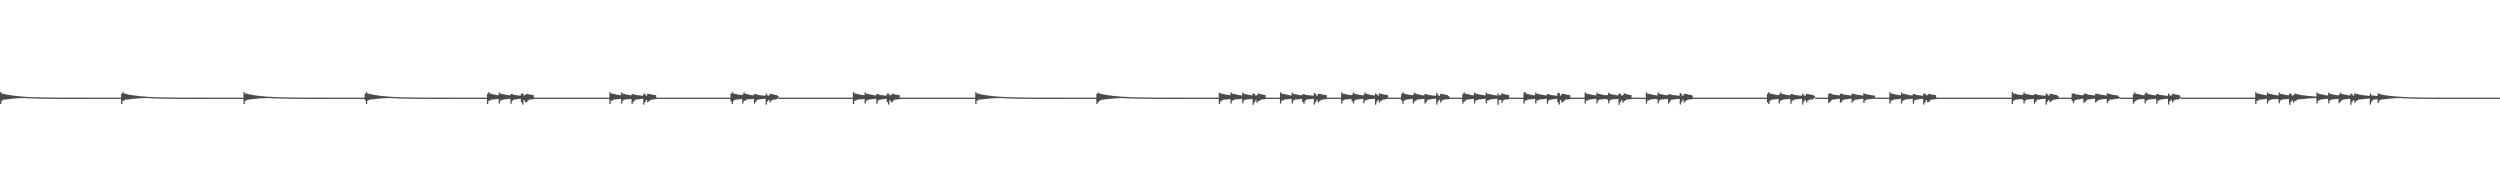 <?xml version="1.0" encoding="UTF-8"?>
<svg xmlns="http://www.w3.org/2000/svg" width="1920" height="150">
  <path d="M0 70.729h1v9.154H0zM1 71.843h1v5.540H1zM2 72.051h1v4.602H2zM3 72.269h1v4.244H3zM4 72.499h1v3.898H4zM5 72.697h1v3.597H5zM6 72.869h1v3.324H6zM7 73.023h1v3.035H7zM8 73.165h1v2.705H8zM9 73.300h1v2.479H9zM10 73.433h1v2.269H10zM11 73.611h1v2.007H11zM12 73.718h1v1.818H12zM13 73.811h1v1.662H13zM14 73.906h1v1.520H14zM15 74.001h1v1.397H15zM16 74.090h1v1.274H16zM17 74.167h1v1.157H17zM18 74.235h1v1.059H18zM19 74.298h1v1.000H19zM20 74.391h1v1.000H20zM21 74.445h1v1.000H21zM22 74.492h1v1.000H22zM23 74.534h1v1.000H23zM24 74.575h1v1.000H24zM25 74.614h1v1.000H25zM26 74.650h1v1.000H26zM27 74.680h1v1.000H27zM28 74.706h1v1.000H28zM29 74.744h1v1.000H29zM30 74.768h1v1.000H30zM31 74.790h1v1.000H31zM32 74.807h1v1.000H32zM33 74.823h1v1.000H33zM34 74.838h1v1.000H34zM35 74.852h1v1.000H35zM36 74.865h1v1.000H36zM37 74.875h1v1.000H37zM38 74.889h1v1.000H38zM39 74.898h1v1.000H39zM40 74.907h1v1.000H40zM41 74.914h1v1.000H41zM42 74.920h1v1.000H42zM43 74.926h1v1.000H43zM44 74.931h1v1.000H44zM45 74.937h1v1.000H45zM46 74.941h1v1.000H46zM47 74.947h1v1.000H47zM48 74.951h1v1.000H48zM49 74.954h1v1.000H49zM50 74.957h1v1.000H50zM51 74.960h1v1.000H51zM52 74.963h1v1.000H52zM53 74.965h1v1.000H53zM54 74.968h1v1.000H54zM55 74.970h1v1.000H55zM56 74.972h1v1.000H56zM57 74.974h1v1.000H57zM58 74.976h1v1.000H58zM59 74.977h1v1.000H59zM60 74.978h1v1.000H60zM61 74.980h1v1.000H61zM62 74.981h1v1.000H62zM63 74.982h1v1.000H63zM64 74.983h1v1.000H64zM65 74.984h1v1.000H65zM66 74.986h1v1.000H66zM67 74.987h1v1.000H67zM68 74.988h1v1.000H68zM69 74.988h1v1.000H69zM70 74.989h1v1.000H70zM71 75.000h1v1.000H71zM72 75.000h1v1.000H72zM73 75.000h1v1.000H73zM74 75.000h1v1.000H74zM75 75.000h1v1.000H75zM76 75.000h1v1.000H76zM77 75.000h1v1.000H77zM78 75.000h1v1.000H78zM79 75.000h1v1.000H79zM80 75.000h1v1.000H80zM81 75.000h1v1.000H81zM82 75.000h1v1.000H82zM83 75.000h1v1.000H83zM84 75.000h1v1.000H84zM85 75.000h1v1.000H85zM86 75.000h1v1.000H86zM87 75.000h1v1.000H87zM88 75.000h1v1.000H88zM89 75.000h1v1.000H89zM90 75.000h1v1.000H90zM91 75.000h1v1.000H91zM92 75.000h1v1.000H92zM93 72.053h1v7.829H93zM94 70.699h1v6.716H94zM95 71.818h1v5.298H95zM96 72.052h1v4.465H96zM97 72.296h1v4.155H97zM98 72.601h1v3.742H98zM99 72.786h1v3.454H99zM100 72.947h1v3.179H100zM101 73.094h1v2.896H101zM102 73.231h1v2.639H102zM103 73.364h1v2.415H103zM104 73.492h1v2.209H104zM105 73.610h1v1.965H105zM106 73.717h1v1.783H106zM107 73.859h1v1.589H107zM108 73.954h1v1.468H108zM109 74.047h1v1.336H109zM110 74.130h1v1.213H110zM111 74.202h1v1.105H111zM112 74.267h1v1.017H112zM113 74.330h1v1.000H113zM114 74.391h1v1.000H114zM115 74.445h1v1.000H115zM116 74.513h1v1.000H116zM117 74.554h1v1.000H117zM118 74.595h1v1.000H118zM119 74.633h1v1.000H119zM120 74.665h1v1.000H120zM121 74.693h1v1.000H121zM122 74.719h1v1.000H122zM123 74.744h1v1.000H123zM124 74.768h1v1.000H124zM125 74.799h1v1.000H125zM126 74.815h1v1.000H126zM127 74.831h1v1.000H127zM128 74.845h1v1.000H128zM129 74.859h1v1.000H129zM130 74.870h1v1.000H130zM131 74.880h1v1.000H131zM132 74.889h1v1.000H132zM133 74.898h1v1.000H133zM134 74.910h1v1.000H134zM135 74.917h1v1.000H135zM136 74.923h1v1.000H136zM137 74.929h1v1.000H137zM138 74.934h1v1.000H138zM139 74.939h1v1.000H139zM140 74.943h1v1.000H140zM141 74.947h1v1.000H141zM142 74.951h1v1.000H142zM143 74.956h1v1.000H143zM144 74.959h1v1.000H144zM145 74.961h1v1.000H145zM146 74.964h1v1.000H146zM147 74.966h1v1.000H147zM148 74.969h1v1.000H148zM149 74.970h1v1.000H149zM150 74.972h1v1.000H150zM151 74.974h1v1.000H151zM152 74.976h1v1.000H152zM153 74.978h1v1.000H153zM154 74.979h1v1.000H154zM155 74.980h1v1.000H155zM156 74.982h1v1.000H156zM157 74.983h1v1.000H157zM158 74.984h1v1.000H158zM159 74.984h1v1.000H159zM160 74.986h1v1.000H160zM161 74.987h1v1.000H161zM162 74.988h1v1.000H162zM163 74.989h1v1.000H163zM164 75.000h1v1.000H164zM165 75.000h1v1.000H165zM166 75.000h1v1.000H166zM167 75.000h1v1.000H167zM168 75.000h1v1.000H168zM169 75.000h1v1.000H169zM170 75.000h1v1.000H170zM171 75.000h1v1.000H171zM172 75.000h1v1.000H172zM173 75.000h1v1.000H173zM174 75.000h1v1.000H174zM175 75.000h1v1.000H175zM176 75.000h1v1.000H176zM177 75.000h1v1.000H177zM178 75.000h1v1.000H178zM179 75.000h1v1.000H179zM180 75.000h1v1.000H180zM181 75.000h1v1.000H181zM182 75.000h1v1.000H182zM183 75.000h1v1.000H183zM184 75.000h1v1.000H184zM185 75.000h1v1.000H185zM186 75.000h1v1.000H186zM187 70.699h1v9.182H187zM188 71.818h1v5.597H188zM189 71.884h1v5.217H189zM190 72.173h1v4.344H190zM191 72.384h1v4.067H191zM192 72.602h1v3.691H192zM193 72.786h1v3.406H193zM194 73.022h1v3.035H194zM195 73.164h1v2.766H195zM196 73.298h1v2.524H196zM197 73.430h1v2.308H197zM198 73.553h1v2.106H198zM199 73.666h1v1.909H199zM200 73.766h1v1.733H200zM201 73.859h1v1.575H201zM202 73.954h1v1.456H202zM203 74.090h1v1.293H203zM204 74.167h1v1.176H204zM205 74.235h1v1.059H205zM206 74.298h1v1.000H206zM207 74.361h1v1.000H207zM208 74.419h1v1.000H208zM209 74.470h1v1.000H209zM210 74.513h1v1.000H210zM211 74.554h1v1.000H211zM212 74.614h1v1.000H212zM213 74.650h1v1.000H213zM214 74.680h1v1.000H214zM215 74.706h1v1.000H215zM216 74.732h1v1.000H216zM217 74.756h1v1.000H217zM218 74.781h1v1.000H218zM219 74.799h1v1.000H219zM220 74.815h1v1.000H220zM221 74.836h1v1.000H221zM222 74.852h1v1.000H222zM223 74.865h1v1.000H223zM224 74.875h1v1.000H224zM225 74.885h1v1.000H225zM226 74.894h1v1.000H226zM227 74.903h1v1.000H227zM228 74.910h1v1.000H228zM229 74.917h1v1.000H229zM230 74.924h1v1.000H230zM231 74.931h1v1.000H231zM232 74.937h1v1.000H232zM233 74.941h1v1.000H233zM234 74.945h1v1.000H234zM235 74.949h1v1.000H235zM236 74.953h1v1.000H236zM237 74.956h1v1.000H237zM238 74.959h1v1.000H238zM239 74.962h1v1.000H239zM240 74.965h1v1.000H240zM241 74.968h1v1.000H241zM242 74.970h1v1.000H242zM243 74.971h1v1.000H243zM244 74.973h1v1.000H244zM245 74.975h1v1.000H245zM246 74.976h1v1.000H246zM247 74.978h1v1.000H247zM248 74.979h1v1.000H248zM249 74.981h1v1.000H249zM250 74.982h1v1.000H250zM251 74.983h1v1.000H251zM252 74.984h1v1.000H252zM253 74.986h1v1.000H253zM254 74.987h1v1.000H254zM255 74.987h1v1.000H255zM256 74.988h1v1.000H256zM257 74.989h1v1.000H257zM258 75.000h1v1.000H258zM259 75.000h1v1.000H259zM260 75.000h1v1.000H260zM261 75.000h1v1.000H261zM262 75.000h1v1.000H262zM263 75.000h1v1.000H263zM264 75.000h1v1.000H264zM265 75.000h1v1.000H265zM266 75.000h1v1.000H266zM267 75.000h1v1.000H267zM268 75.000h1v1.000H268zM269 75.000h1v1.000H269zM270 75.000h1v1.000H270zM271 75.000h1v1.000H271zM272 75.000h1v1.000H272zM273 75.000h1v1.000H273zM274 75.000h1v1.000H274zM275 75.000h1v1.000H275zM276 75.000h1v1.000H276zM277 75.000h1v1.000H277zM278 75.000h1v1.000H278zM279 75.000h1v1.000H279zM280 72.053h1v4.961H280zM281 70.699h1v9.182H281zM282 71.818h1v5.559H282zM283 72.052h1v4.599H283zM284 72.267h1v4.242H284zM285 72.498h1v3.897H285zM286 72.696h1v3.596H286zM287 72.867h1v3.325H287zM288 73.022h1v2.968H288zM289 73.164h1v2.706H289zM290 73.364h1v2.415H290zM291 73.492h1v2.209H291zM292 73.610h1v2.008H292zM293 73.717h1v1.819H293zM294 73.811h1v1.662H294zM295 73.906h1v1.519H295zM296 74.001h1v1.396H296zM297 74.090h1v1.274H297zM298 74.167h1v1.157H298zM299 74.257h1v1.036H299zM300 74.330h1v1.000H300zM301 74.391h1v1.000H301zM302 74.445h1v1.000H302zM303 74.492h1v1.000H303zM304 74.534h1v1.000H304zM305 74.575h1v1.000H305zM306 74.614h1v1.000H306zM307 74.650h1v1.000H307zM308 74.681h1v1.000H308zM309 74.719h1v1.000H309zM310 74.744h1v1.000H310zM311 74.768h1v1.000H311zM312 74.790h1v1.000H312zM313 74.807h1v1.000H313zM314 74.823h1v1.000H314zM315 74.838h1v1.000H315zM316 74.852h1v1.000H316zM317 74.865h1v1.000H317zM318 74.880h1v1.000H318zM319 74.889h1v1.000H319zM320 74.898h1v1.000H320zM321 74.907h1v1.000H321zM322 74.914h1v1.000H322zM323 74.920h1v1.000H323zM324 74.926h1v1.000H324zM325 74.931h1v1.000H325zM326 74.937h1v1.000H326zM327 74.943h1v1.000H327zM328 74.947h1v1.000H328zM329 74.951h1v1.000H329zM330 74.954h1v1.000H330zM331 74.957h1v1.000H331zM332 74.960h1v1.000H332zM333 74.963h1v1.000H333zM334 74.965h1v1.000H334zM335 74.968h1v1.000H335zM336 74.970h1v1.000H336zM337 74.972h1v1.000H337zM338 74.974h1v1.000H338zM339 74.976h1v1.000H339zM340 74.977h1v1.000H340zM341 74.978h1v1.000H341zM342 74.980h1v1.000H342zM343 74.981h1v1.000H343zM344 74.982h1v1.000H344zM345 74.984h1v1.000H345zM346 74.984h1v1.000H346zM347 74.986h1v1.000H347zM348 74.987h1v1.000H348zM349 74.988h1v1.000H349zM350 74.988h1v1.000H350zM351 74.989h1v1.000H351zM352 75.000h1v1.000H352zM353 75.000h1v1.000H353zM354 75.000h1v1.000H354zM355 75.000h1v1.000H355zM356 75.000h1v1.000H356zM357 75.000h1v1.000H357zM358 75.000h1v1.000H358zM359 75.000h1v1.000H359zM360 75.000h1v1.000H360zM361 75.000h1v1.000H361zM362 75.000h1v1.000H362zM363 75.000h1v1.000H363zM364 75.000h1v1.000H364zM365 75.000h1v1.000H365zM366 75.000h1v1.000H366zM367 75.000h1v1.000H367zM368 75.000h1v1.000H368zM369 75.000h1v1.000H369zM370 75.000h1v1.000H370zM371 75.000h1v1.000H371zM372 75.000h1v1.000H372zM373 75.000h1v1.000H373zM374 72.053h1v7.829H374zM375 70.699h1v6.716H375zM376 71.818h1v5.283H376zM377 72.173h1v4.344H377zM378 72.384h1v4.067H378zM379 72.602h1v3.742H379zM380 72.786h1v3.454H380zM381 72.947h1v3.179H381zM382 73.094h1v2.896H382zM383 70.959h1v8.566H383zM384 72.013h1v5.244H384zM385 72.069h1v4.892H385zM386 72.342h1v4.077H386zM387 72.538h1v3.822H387zM388 72.748h1v3.510H388zM389 72.926h1v3.187H389zM390 73.080h1v2.906H390zM391 73.274h1v2.593H391zM392 72.188h1v7.494H392zM393 72.189h1v5.236H393zM394 72.897h1v3.697H394zM395 72.947h1v3.485H395zM396 73.100h1v3.177H396zM397 73.221h1v2.917H397zM398 73.363h1v2.655H398zM399 73.488h1v2.412H399zM400 71.890h1v6.553H400zM401 71.839h1v8.482H401zM402 73.257h1v3.649H402zM403 72.779h1v5.779H403zM404 72.052h1v6.512H404zM405 72.252h1v5.045H405zM406 72.527h1v3.953H406zM407 72.721h1v3.717H407zM408 72.864h1v3.469H408zM409 73.056h1v3.130H409zM410 74.992h1v1.000H410zM411 75.007h1v1.000H411zM412 75.005h1v1.000H412zM413 75.003h1v1.000H413zM414 75.002h1v1.000H414zM415 75.001h1v1.000H415zM416 75.001h1v1.000H416zM417 75.001h1v1.000H417zM418 75.000h1v1.000H418zM419 75.000h1v1.000H419zM420 75.000h1v1.000H420zM421 75.000h1v1.000H421zM422 75.000h1v1.000H422zM423 75.000h1v1.000H423zM424 75.000h1v1.000H424zM425 75.000h1v1.000H425zM426 75.000h1v1.000H426zM427 75.000h1v1.000H427zM428 75.000h1v1.000H428zM429 75.000h1v1.000H429zM430 75.000h1v1.000H430zM431 75.000h1v1.000H431zM432 75.000h1v1.000H432zM433 75.000h1v1.000H433zM434 75.000h1v1.000H434zM435 75.000h1v1.000H435zM436 75.000h1v1.000H436zM437 75.000h1v1.000H437zM438 75.000h1v1.000H438zM439 75.000h1v1.000H439zM440 75.000h1v1.000H440zM441 75.000h1v1.000H441zM442 75.000h1v1.000H442zM443 75.000h1v1.000H443zM444 75.000h1v1.000H444zM445 75.000h1v1.000H445zM446 75.000h1v1.000H446zM447 75.000h1v1.000H447zM448 75.000h1v1.000H448zM449 75.000h1v1.000H449zM450 75.000h1v1.000H450zM451 75.000h1v1.000H451zM452 75.000h1v1.000H452zM453 75.000h1v1.000H453zM454 75.000h1v1.000H454zM455 75.000h1v1.000H455zM456 75.000h1v1.000H456zM457 75.000h1v1.000H457zM458 75.000h1v1.000H458zM459 75.000h1v1.000H459zM460 75.000h1v1.000H460zM461 75.000h1v1.000H461zM462 75.000h1v1.000H462zM463 75.000h1v1.000H463zM464 75.000h1v1.000H464zM465 75.000h1v1.000H465zM466 75.000h1v1.000H466zM467 75.000h1v1.000H467zM468 70.703h1v9.173H468zM469 71.822h1v5.591H469zM470 71.887h1v5.212H470zM471 72.175h1v4.333H471zM472 72.386h1v4.007H472zM473 72.649h1v3.643H473zM474 72.869h1v3.321H474zM475 73.024h1v3.032H475zM476 73.166h1v2.763H476zM477 70.961h1v8.561H477zM478 72.017h1v5.198H478zM479 72.225h1v4.321H479zM480 72.431h1v3.980H480zM481 72.649h1v3.657H481zM482 72.840h1v3.369H482zM483 73.005h1v3.108H483zM484 73.153h1v2.833H484zM485 72.420h1v7.259H485zM486 72.189h1v6.064H486zM487 72.729h1v4.393H487zM488 72.932h1v3.581H488zM489 73.071h1v3.288H489zM490 73.173h1v3.054H490zM491 73.264h1v2.851H491zM492 73.377h1v2.601H492zM493 73.512h1v2.379H493zM494 71.840h1v8.481H494zM495 72.522h1v5.734H495zM496 73.433h1v3.359H496zM497 72.052h1v6.512H497zM498 72.123h1v5.562H498zM499 72.273h1v4.748H499zM500 72.582h1v3.897H500zM501 72.797h1v3.587H501zM502 72.934h1v3.346H502zM503 73.056h1v3.066H503zM504 75.004h1v1.000H504zM505 75.006h1v1.000H505zM506 75.004h1v1.000H506zM507 75.003h1v1.000H507zM508 75.002h1v1.000H508zM509 75.001h1v1.000H509zM510 75.001h1v1.000H510zM511 75.000h1v1.000H511zM512 75.000h1v1.000H512zM513 75.000h1v1.000H513zM514 75.000h1v1.000H514zM515 75.000h1v1.000H515zM516 75.000h1v1.000H516zM517 75.000h1v1.000H517zM518 75.000h1v1.000H518zM519 75.000h1v1.000H519zM520 75.000h1v1.000H520zM521 75.000h1v1.000H521zM522 75.000h1v1.000H522zM523 75.000h1v1.000H523zM524 75.000h1v1.000H524zM525 75.000h1v1.000H525zM526 75.000h1v1.000H526zM527 75.000h1v1.000H527zM528 75.000h1v1.000H528zM529 75.000h1v1.000H529zM530 75.000h1v1.000H530zM531 75.000h1v1.000H531zM532 75.000h1v1.000H532zM533 75.000h1v1.000H533zM534 75.000h1v1.000H534zM535 75.000h1v1.000H535zM536 75.000h1v1.000H536zM537 75.000h1v1.000H537zM538 75.000h1v1.000H538zM539 75.000h1v1.000H539zM540 75.000h1v1.000H540zM541 75.000h1v1.000H541zM542 75.000h1v1.000H542zM543 75.000h1v1.000H543zM544 75.000h1v1.000H544zM545 75.000h1v1.000H545zM546 75.000h1v1.000H546zM547 75.000h1v1.000H547zM548 75.000h1v1.000H548zM549 75.000h1v1.000H549zM550 75.000h1v1.000H550zM551 75.000h1v1.000H551zM552 75.000h1v1.000H552zM553 75.000h1v1.000H553zM554 75.000h1v1.000H554zM555 75.000h1v1.000H555zM556 75.000h1v1.000H556zM557 75.000h1v1.000H557zM558 75.000h1v1.000H558zM559 75.000h1v1.000H559zM560 75.000h1v1.000H560zM561 72.059h1v5.865H561zM562 70.703h1v9.173H562zM563 71.822h1v5.554H563zM564 72.055h1v4.595H564zM565 72.270h1v4.238H565zM566 72.500h1v3.893H566zM567 72.698h1v3.588H567zM568 72.869h1v3.254H568zM569 73.024h1v2.965H569zM570 72.525h1v6.997H570zM571 70.961h1v6.532H571zM572 72.017h1v5.184H572zM573 72.225h1v4.194H573zM574 72.431h1v3.929H574zM575 72.749h1v3.507H575zM576 72.927h1v3.231H576zM577 73.081h1v2.969H577zM578 73.220h1v2.702H578zM579 72.225h1v7.455H579zM580 72.189h1v5.972H580zM581 72.729h1v3.964H581zM582 72.947h1v3.537H582zM583 73.076h1v3.230H583zM584 73.216h1v2.948H584zM585 73.334h1v2.689H585zM586 73.428h1v2.502H586zM587 73.533h1v2.329H587zM588 71.840h1v8.481H588zM589 73.141h1v4.755H589zM590 73.464h1v3.209H590zM591 72.052h1v6.512H591zM592 72.123h1v5.174H592zM593 72.458h1v4.150H593zM594 72.636h1v3.843H594zM595 72.864h1v3.469H595zM596 72.997h1v3.230H596zM597 73.788h1v1.661H597zM598 75.008h1v1.000H598zM599 75.005h1v1.000H599zM600 75.003h1v1.000H600zM601 75.002h1v1.000H601zM602 75.001h1v1.000H602zM603 75.001h1v1.000H603zM604 75.001h1v1.000H604zM605 75.000h1v1.000H605zM606 75.000h1v1.000H606zM607 75.000h1v1.000H607zM608 75.000h1v1.000H608zM609 75.000h1v1.000H609zM610 75.000h1v1.000H610zM611 75.000h1v1.000H611zM612 75.000h1v1.000H612zM613 75.000h1v1.000H613zM614 75.000h1v1.000H614zM615 75.000h1v1.000H615zM616 75.000h1v1.000H616zM617 75.000h1v1.000H617zM618 75.000h1v1.000H618zM619 75.000h1v1.000H619zM620 75.000h1v1.000H620zM621 75.000h1v1.000H621zM622 75.000h1v1.000H622zM623 75.000h1v1.000H623zM624 75.000h1v1.000H624zM625 75.000h1v1.000H625zM626 75.000h1v1.000H626zM627 75.000h1v1.000H627zM628 75.000h1v1.000H628zM629 75.000h1v1.000H629zM630 75.000h1v1.000H630zM631 75.000h1v1.000H631zM632 75.000h1v1.000H632zM633 75.000h1v1.000H633zM634 75.000h1v1.000H634zM635 75.000h1v1.000H635zM636 75.000h1v1.000H636zM637 75.000h1v1.000H637zM638 75.000h1v1.000H638zM639 75.000h1v1.000H639zM640 75.000h1v1.000H640zM641 75.000h1v1.000H641zM642 75.000h1v1.000H642zM643 75.000h1v1.000H643zM644 75.000h1v1.000H644zM645 75.000h1v1.000H645zM646 75.000h1v1.000H646zM647 75.000h1v1.000H647zM648 75.000h1v1.000H648zM649 75.000h1v1.000H649zM650 75.000h1v1.000H650zM651 75.000h1v1.000H651zM652 75.000h1v1.000H652zM653 75.000h1v1.000H653zM654 75.000h1v1.000H654zM655 70.703h1v9.173H655zM656 71.822h1v5.591H656zM657 71.887h1v5.212H657zM658 72.175h1v4.340H658zM659 72.386h1v4.063H659zM660 72.604h1v3.738H660zM661 72.788h1v3.450H661zM662 72.948h1v3.175H662zM663 73.096h1v2.893H663zM664 70.961h1v8.561H664zM665 72.015h1v5.241H665zM666 72.071h1v4.890H666zM667 72.343h1v4.076H667zM668 72.539h1v3.820H668zM669 72.749h1v3.459H669zM670 72.927h1v3.186H670zM671 73.153h1v2.833H671zM672 73.285h1v2.581H672zM673 72.189h1v7.491H673zM674 72.190h1v5.029H674zM675 72.898h1v3.696H675zM676 73.015h1v3.416H676zM677 73.100h1v3.177H677zM678 73.221h1v2.916H678zM679 73.364h1v2.636H679zM680 73.489h1v2.411H680zM681 71.891h1v6.551H681zM682 71.840h1v8.481H682zM683 73.258h1v3.649H683zM684 72.779h1v5.785H684zM685 72.052h1v6.117H685zM686 72.252h1v4.769H686zM687 72.582h1v3.897H687zM688 72.721h1v3.717H688zM689 72.864h1v3.416H689zM690 73.056h1v3.130H690zM691 75.004h1v1.000H691zM692 75.007h1v1.000H692zM693 75.004h1v1.000H693zM694 75.003h1v1.000H694zM695 75.002h1v1.000H695zM696 75.001h1v1.000H696zM697 75.001h1v1.000H697zM698 75.001h1v1.000H698zM699 75.000h1v1.000H699zM700 75.000h1v1.000H700zM701 75.000h1v1.000H701zM702 75.000h1v1.000H702zM703 75.000h1v1.000H703zM704 75.000h1v1.000H704zM705 75.000h1v1.000H705zM706 75.000h1v1.000H706zM707 75.000h1v1.000H707zM708 75.000h1v1.000H708zM709 75.000h1v1.000H709zM710 75.000h1v1.000H710zM711 75.000h1v1.000H711zM712 75.000h1v1.000H712zM713 75.000h1v1.000H713zM714 75.000h1v1.000H714zM715 75.000h1v1.000H715zM716 75.000h1v1.000H716zM717 75.000h1v1.000H717zM718 75.000h1v1.000H718zM719 75.000h1v1.000H719zM720 75.000h1v1.000H720zM721 75.000h1v1.000H721zM722 75.000h1v1.000H722zM723 75.000h1v1.000H723zM724 75.000h1v1.000H724zM725 75.000h1v1.000H725zM726 75.000h1v1.000H726zM727 75.000h1v1.000H727zM728 75.000h1v1.000H728zM729 75.000h1v1.000H729zM730 75.000h1v1.000H730zM731 75.000h1v1.000H731zM732 75.000h1v1.000H732zM733 75.000h1v1.000H733zM734 75.000h1v1.000H734zM735 75.000h1v1.000H735zM736 75.000h1v1.000H736zM737 75.000h1v1.000H737zM738 75.000h1v1.000H738zM739 75.000h1v1.000H739zM740 75.000h1v1.000H740zM741 75.000h1v1.000H741zM742 75.000h1v1.000H742zM743 75.000h1v1.000H743zM744 75.000h1v1.000H744zM745 75.000h1v1.000H745zM746 75.000h1v1.000H746zM747 75.000h1v1.000H747zM748 75.000h1v1.000H748zM749 70.703h1v9.173H749zM750 71.822h1v5.591H750zM751 71.887h1v4.763H751zM752 72.175h1v4.333H752zM753 72.500h1v3.893H753zM754 72.698h1v3.593H754zM755 72.869h1v3.322H755zM756 73.024h1v3.032H756zM757 73.166h1v2.763H757zM758 73.300h1v2.521H758zM759 73.432h1v2.305H759zM760 73.555h1v2.063H760zM761 73.668h1v1.868H761zM762 73.812h1v1.661H762zM763 73.907h1v1.526H763zM764 74.002h1v1.408H764zM765 74.090h1v1.273H765zM766 74.168h1v1.156H766zM767 74.235h1v1.058H767zM768 74.299h1v1.000H768zM769 74.362h1v1.000H769zM770 74.419h1v1.000H770zM771 74.472h1v1.000H771zM772 74.534h1v1.000H772zM773 74.575h1v1.000H773zM774 74.615h1v1.000H774zM775 74.650h1v1.000H775zM776 74.680h1v1.000H776zM777 74.706h1v1.000H777zM778 74.732h1v1.000H778zM779 74.756h1v1.000H779zM780 74.781h1v1.000H780zM781 74.807h1v1.000H781zM782 74.823h1v1.000H782zM783 74.838h1v1.000H783zM784 74.852h1v1.000H784zM785 74.865h1v1.000H785zM786 74.875h1v1.000H786zM787 74.885h1v1.000H787zM788 74.894h1v1.000H788zM789 74.903h1v1.000H789zM790 74.914h1v1.000H790zM791 74.920h1v1.000H791zM792 74.926h1v1.000H792zM793 74.931h1v1.000H793zM794 74.937h1v1.000H794zM795 74.941h1v1.000H795zM796 74.945h1v1.000H796zM797 74.949h1v1.000H797zM798 74.953h1v1.000H798zM799 74.957h1v1.000H799zM800 74.960h1v1.000H800zM801 74.963h1v1.000H801zM802 74.965h1v1.000H802zM803 74.968h1v1.000H803zM804 74.970h1v1.000H804zM805 74.971h1v1.000H805zM806 74.973h1v1.000H806zM807 74.975h1v1.000H807zM808 74.977h1v1.000H808zM809 74.978h1v1.000H809zM810 74.980h1v1.000H810zM811 74.981h1v1.000H811zM812 74.982h1v1.000H812zM813 74.983h1v1.000H813zM814 74.984h1v1.000H814zM815 74.986h1v1.000H815zM816 74.987h1v1.000H816zM817 74.988h1v1.000H817zM818 74.988h1v1.000H818zM819 74.989h1v1.000H819zM820 74.990h1v1.000H820zM821 74.990h1v1.000H821zM822 74.991h1v1.000H822zM823 74.991h1v1.000H823zM824 74.992h1v1.000H824zM825 74.992h1v1.000H825zM826 74.993h1v1.000H826zM827 74.993h1v1.000H827zM828 74.993h1v1.000H828zM829 74.994h1v1.000H829zM830 74.994h1v1.000H830zM831 74.995h1v1.000H831zM832 74.995h1v1.000H832zM833 74.995h1v1.000H833zM834 74.995h1v1.000H834zM835 74.996h1v1.000H835zM836 74.996h1v1.000H836zM837 74.996h1v1.000H837zM838 74.996h1v1.000H838zM839 74.997h1v1.000H839zM840 74.997h1v1.000H840zM841 74.997h1v1.000H841zM842 72.051h1v7.821H842zM843 71.105h1v7.405H843zM844 71.826h1v5.712H844zM845 72.070h1v4.690H845zM846 72.282h1v4.332H846zM847 72.507h1v3.936H847zM848 72.694h1v3.644H848zM849 72.853h1v3.369H849zM850 73.053h1v3.033H850zM851 73.187h1v2.779H851zM852 73.322h1v2.548H852zM853 73.446h1v2.340H853zM854 73.561h1v2.140H854zM855 73.667h1v1.949H855zM856 73.767h1v1.784H856zM857 73.867h1v1.606H857zM858 73.963h1v1.463H858zM859 74.090h1v1.284H859zM860 74.165h1v1.162H860zM861 74.234h1v1.055H861zM862 74.300h1v1.000H862zM863 74.361h1v1.000H863zM864 74.415h1v1.000H864zM865 74.464h1v1.000H865zM866 74.510h1v1.000H866zM867 74.553h1v1.000H867zM868 74.611h1v1.000H868zM869 74.644h1v1.000H869zM870 74.674h1v1.000H870zM871 74.702h1v1.000H871zM872 74.729h1v1.000H872zM873 74.753h1v1.000H873zM874 74.776h1v1.000H874zM875 74.794h1v1.000H875zM876 74.811h1v1.000H876zM877 74.835h1v1.000H877zM878 74.849h1v1.000H878zM879 74.861h1v1.000H879zM880 74.872h1v1.000H880zM881 74.882h1v1.000H881zM882 74.892h1v1.000H882zM883 74.900h1v1.000H883zM884 74.908h1v1.000H884zM885 74.915h1v1.000H885zM886 74.924h1v1.000H886zM887 74.930h1v1.000H887zM888 74.935h1v1.000H888zM889 74.940h1v1.000H889zM890 74.944h1v1.000H890zM891 74.948h1v1.000H891zM892 74.952h1v1.000H892zM893 74.955h1v1.000H893zM894 74.958h1v1.000H894zM895 74.962h1v1.000H895zM896 74.965h1v1.000H896zM897 74.967h1v1.000H897zM898 74.969h1v1.000H898zM899 74.971h1v1.000H899zM900 74.973h1v1.000H900zM901 74.975h1v1.000H901zM902 74.976h1v1.000H902zM903 74.978h1v1.000H903zM904 74.980h1v1.000H904zM905 74.981h1v1.000H905zM906 74.982h1v1.000H906zM907 74.983h1v1.000H907zM908 74.984h1v1.000H908zM909 74.986h1v1.000H909zM910 74.987h1v1.000H910zM911 74.988h1v1.000H911zM912 74.988h1v1.000H912zM913 74.989h1v1.000H913zM914 74.990h1v1.000H914zM915 74.990h1v1.000H915zM916 74.991h1v1.000H916zM917 74.991h1v1.000H917zM918 74.992h1v1.000H918zM919 74.992h1v1.000H919zM920 74.993h1v1.000H920zM921 74.993h1v1.000H921zM922 74.994h1v1.000H922zM923 74.994h1v1.000H923zM924 74.994h1v1.000H924zM925 74.995h1v1.000H925zM926 74.995h1v1.000H926zM927 74.995h1v1.000H927zM928 74.996h1v1.000H928zM929 74.996h1v1.000H929zM930 74.996h1v1.000H930zM931 74.996h1v1.000H931zM932 74.996h1v1.000H932zM933 74.997h1v1.000H933zM934 74.997h1v1.000H934zM935 75.000h1v1.000H935zM936 71.105h1v8.766H936zM937 71.804h1v6.098H937zM938 71.833h1v5.377H938zM939 72.195h1v4.426H939zM940 72.399h1v4.154H940zM941 72.602h1v3.841H941zM942 72.771h1v3.567H942zM943 72.916h1v3.306H943zM944 73.053h1v2.970H944zM945 70.975h1v8.534H945zM946 72.024h1v5.225H946zM947 72.081h1v4.873H947zM948 72.352h1v4.055H948zM949 72.548h1v3.754H949zM950 72.758h1v3.446H950zM951 73.013h1v3.096H951zM952 73.159h1v2.823H952zM953 73.292h1v2.572H953zM954 71.079h1v8.273H954zM955 72.104h1v5.047H955zM956 72.307h1v4.192H956zM957 72.511h1v3.855H957zM958 72.723h1v3.541H958zM959 72.910h1v3.260H959zM960 73.070h1v3.006H960zM961 73.212h1v2.741H961zM962 71.729h1v8.746H962zM963 72.111h1v6.454H963zM964 73.426h1v3.496H964zM965 72.990h1v5.900H965zM966 71.618h1v6.062H966zM967 72.174h1v5.067H967zM968 72.380h1v4.136H968zM969 72.572h1v3.812H969zM970 72.775h1v3.506H970zM971 73.030h1v3.150H971zM972 74.976h1v1.000H972zM973 74.989h1v1.000H973zM974 74.993h1v1.000H974zM975 74.996h1v1.000H975zM976 74.997h1v1.000H976zM977 74.998h1v1.000H977zM978 74.999h1v1.000H978zM979 74.999h1v1.000H979zM980 74.999h1v1.000H980zM981 75.000h1v1.000H981zM982 75.000h1v1.000H982zM983 70.882h1v8.696H983zM984 71.965h1v5.349H984zM985 72.024h1v4.981H985zM986 72.301h1v4.147H986zM987 72.499h1v3.833H987zM988 72.711h1v3.522H988zM989 72.969h1v3.165H989zM990 73.118h1v2.887H990zM991 73.254h1v2.629H991zM992 71.039h1v8.359H992zM993 72.071h1v5.101H993zM994 72.283h1v4.231H994zM995 72.488h1v3.893H995zM996 72.701h1v3.576H996zM997 72.889h1v3.292H997zM998 73.051h1v3.036H998zM999 73.195h1v2.768H999zM1000 72.478h1v5.812H1000zM1001 72.218h1v7.400H1001zM1002 72.751h1v4.446H1002zM1003 72.954h1v3.543H1003zM1004 73.037h1v3.307H1004zM1005 73.193h1v3.020H1005zM1006 73.283h1v2.820H1006zM1007 73.395h1v2.594H1007zM1008 73.527h1v2.354H1008zM1009 71.357h1v8.925H1009zM1010 72.366h1v5.953H1010zM1011 73.601h1v3.056H1011zM1012 72.080h1v6.665H1012zM1013 72.134h1v5.512H1013zM1014 72.267h1v4.743H1014zM1015 72.576h1v3.899H1015zM1016 72.793h1v3.589H1016zM1017 72.931h1v3.348H1017zM1018 73.054h1v3.068H1018zM1019 75.003h1v1.000H1019zM1020 75.006h1v1.000H1020zM1021 75.004h1v1.000H1021zM1022 75.002h1v1.000H1022zM1023 75.002h1v1.000H1023zM1024 75.001h1v1.000H1024zM1025 75.001h1v1.000H1025zM1026 75.000h1v1.000H1026zM1027 75.000h1v1.000H1027zM1028 75.000h1v1.000H1028zM1029 75.000h1v1.000H1029zM1030 70.886h1v8.687H1030zM1031 71.968h1v5.303H1031zM1032 72.027h1v4.550H1032zM1033 72.392h1v4.047H1033zM1034 72.612h1v3.719H1034zM1035 72.805h1v3.426H1035zM1036 72.971h1v3.162H1036zM1037 73.120h1v2.884H1037zM1038 72.647h1v5.146H1038zM1039 71.041h1v8.355H1039zM1040 72.080h1v5.090H1040zM1041 72.284h1v4.229H1041zM1042 72.489h1v3.891H1042zM1043 72.702h1v3.574H1043zM1044 72.890h1v3.291H1044zM1045 73.052h1v2.973H1045zM1046 73.196h1v2.705H1046zM1047 72.730h1v6.572H1047zM1048 71.107h1v6.073H1048zM1049 72.127h1v4.825H1049zM1050 72.329h1v4.035H1050zM1051 72.542h1v3.763H1051zM1052 72.839h1v3.367H1052zM1053 73.011h1v3.100H1053zM1054 73.159h1v2.847H1054zM1055 73.292h1v2.593H1055zM1056 71.755h1v8.691H1056zM1057 72.530h1v5.535H1057zM1058 73.431h1v3.248H1058zM1059 71.625h1v7.253H1059zM1060 72.168h1v5.387H1060zM1061 72.180h1v4.779H1061zM1062 72.503h1v3.934H1062zM1063 72.681h1v3.700H1063zM1064 72.873h1v3.405H1064zM1065 73.036h1v2.775H1065zM1066 74.983h1v1.000H1066zM1067 74.991h1v1.000H1067zM1068 74.994h1v1.000H1068zM1069 74.996h1v1.000H1069zM1070 74.997h1v1.000H1070zM1071 74.998h1v1.000H1071zM1072 74.999h1v1.000H1072zM1073 74.999h1v1.000H1073zM1074 75.000h1v1.000H1074zM1075 75.000h1v1.000H1075zM1076 72.351h1v4.834H1076zM1077 70.883h1v8.692H1077zM1078 71.966h1v5.306H1078zM1079 72.184h1v4.394H1079zM1080 72.390h1v4.050H1080zM1081 72.611h1v3.721H1081zM1082 72.803h1v3.429H1082zM1083 72.970h1v3.099H1083zM1084 73.119h1v2.821H1084zM1085 72.646h1v6.751H1085zM1086 71.040h1v6.863H1086zM1087 72.079h1v5.092H1087zM1088 72.283h1v4.104H1088zM1089 72.488h1v3.841H1089zM1090 72.766h1v3.463H1090zM1091 72.975h1v3.157H1091zM1092 73.125h1v2.900H1092zM1093 73.261h1v2.640H1093zM1094 72.254h1v7.363H1094zM1095 72.218h1v5.912H1095zM1096 72.752h1v3.923H1096zM1097 72.965h1v3.503H1097zM1098 73.097h1v3.195H1098zM1099 73.236h1v2.916H1099zM1100 73.352h1v2.702H1100zM1101 73.445h1v2.476H1101zM1102 73.548h1v2.305H1102zM1103 71.357h1v8.924H1103zM1104 72.883h1v5.014H1104zM1105 73.662h1v2.893H1105zM1106 72.080h1v6.665H1106zM1107 72.134h1v5.143H1107zM1108 72.451h1v4.149H1108zM1109 72.631h1v3.845H1109zM1110 72.793h1v3.538H1110zM1111 72.993h1v3.233H1111zM1112 73.786h1v2.336H1112zM1113 75.007h1v1.000H1113zM1114 75.005h1v1.000H1114zM1115 75.003h1v1.000H1115zM1116 75.002h1v1.000H1116zM1117 75.001h1v1.000H1117zM1118 75.001h1v1.000H1118zM1119 75.001h1v1.000H1119zM1120 75.000h1v1.000H1120zM1121 75.000h1v1.000H1121zM1122 75.000h1v1.000H1122zM1123 72.354h1v7.218H1123zM1124 70.886h1v7.158H1124zM1125 71.968h1v5.303H1125zM1126 72.185h1v4.392H1126zM1127 72.392h1v3.994H1127zM1128 72.612h1v3.668H1128zM1129 72.893h1v3.287H1129zM1130 73.048h1v3.021H1130zM1131 73.189h1v2.750H1131zM1132 71.041h1v8.355H1132zM1133 72.072h1v5.141H1133zM1134 72.135h1v4.784H1134zM1135 72.402h1v3.986H1135zM1136 72.595h1v3.734H1136zM1137 72.801h1v3.427H1137zM1138 72.975h1v3.156H1138zM1139 73.126h1v2.899H1139zM1140 73.262h1v2.639H1140zM1141 71.107h1v8.196H1141zM1142 72.112h1v5.067H1142zM1143 72.182h1v4.704H1143zM1144 72.446h1v3.918H1144zM1145 72.636h1v3.668H1145zM1146 72.839h1v3.321H1146zM1147 73.011h1v3.056H1147zM1148 73.228h1v2.718H1148zM1149 73.354h1v2.477H1149zM1150 71.755h1v8.691H1150zM1151 73.146h1v3.769H1151zM1152 73.026h1v3.610H1152zM1153 71.625h1v7.253H1153zM1154 72.180h1v5.055H1154zM1155 72.386h1v4.178H1155zM1156 72.578h1v3.854H1156zM1157 72.781h1v3.546H1157zM1158 72.962h1v3.266H1158zM1159 74.974h1v1.000H1159zM1160 74.988h1v1.000H1160zM1161 74.992h1v1.000H1161zM1162 74.995h1v1.000H1162zM1163 74.997h1v1.000H1163zM1164 74.998h1v1.000H1164zM1165 74.999h1v1.000H1165zM1166 74.999h1v1.000H1166zM1167 74.999h1v1.000H1167zM1168 75.000h1v1.000H1168zM1169 75.000h1v1.000H1169zM1170 71.027h1v8.549H1170zM1171 70.883h1v6.429H1171zM1172 72.026h1v4.979H1172zM1173 72.302h1v4.145H1173zM1174 72.500h1v3.886H1174zM1175 72.712h1v3.569H1175zM1176 72.891h1v3.289H1176zM1177 73.046h1v3.023H1177zM1178 73.188h1v2.752H1178zM1179 71.040h1v8.357H1179zM1180 72.071h1v5.142H1180zM1181 72.134h1v4.785H1181zM1182 72.401h1v3.987H1182zM1183 72.594h1v3.735H1183zM1184 72.800h1v3.417H1184zM1185 72.975h1v3.112H1185zM1186 73.125h1v2.838H1186zM1187 73.325h1v2.522H1187zM1188 72.221h1v7.396H1188zM1189 72.218h1v5.055H1189zM1190 72.919h1v3.658H1190zM1191 73.037h1v3.378H1191zM1192 73.121h1v3.141H1192zM1193 73.241h1v2.884H1193zM1194 73.381h1v2.608H1194zM1195 73.504h1v2.386H1195zM1196 71.568h1v7.121H1196zM1197 71.357h1v8.924H1197zM1198 73.449h1v3.375H1198zM1199 72.176h1v6.569H1199zM1200 72.080h1v5.991H1200zM1201 72.252h1v5.024H1201zM1202 72.576h1v3.899H1202zM1203 72.716h1v3.719H1203zM1204 72.861h1v3.418H1204zM1205 73.054h1v3.131H1205zM1206 74.999h1v1.000H1206zM1207 75.006h1v1.000H1207zM1208 75.004h1v1.000H1208zM1209 75.003h1v1.000H1209zM1210 75.002h1v1.000H1210zM1211 75.001h1v1.000H1211zM1212 75.001h1v1.000H1212zM1213 75.000h1v1.000H1213zM1214 75.000h1v1.000H1214zM1215 75.000h1v1.000H1215zM1216 75.000h1v1.000H1216zM1217 70.886h1v8.687H1217zM1218 71.968h1v5.344H1218zM1219 72.027h1v4.977H1219zM1220 72.304h1v4.143H1220zM1221 72.501h1v3.884H1221zM1222 72.713h1v3.567H1222zM1223 72.893h1v3.241H1223zM1224 73.048h1v2.956H1224zM1225 73.256h1v2.627H1225zM1226 71.041h1v8.355H1226zM1227 72.072h1v5.141H1227zM1228 72.135h1v4.378H1228zM1229 72.402h1v3.978H1229zM1230 72.702h1v3.574H1230zM1231 72.890h1v3.291H1231zM1232 73.052h1v3.035H1232zM1233 73.196h1v2.767H1233zM1234 72.897h1v3.640H1234zM1235 71.107h1v8.196H1235zM1236 72.127h1v5.008H1236zM1237 72.329h1v4.158H1237zM1238 72.532h1v3.823H1238zM1239 72.742h1v3.512H1239zM1240 72.927h1v3.233H1240zM1241 73.086h1v2.981H1241zM1242 73.228h1v2.657H1242zM1243 71.755h1v8.691H1243zM1244 72.122h1v6.216H1244zM1245 73.431h1v3.484H1245zM1246 72.998h1v5.880H1246zM1247 71.625h1v5.929H1247zM1248 72.180h1v4.779H1248zM1249 72.386h1v4.051H1249zM1250 72.681h1v3.700H1250zM1251 72.873h1v3.405H1251zM1252 73.036h1v3.142H1252zM1253 74.979h1v1.000H1253zM1254 74.990h1v1.000H1254zM1255 74.993h1v1.000H1255zM1256 74.996h1v1.000H1256zM1257 74.997h1v1.000H1257zM1258 74.998h1v1.000H1258zM1259 74.999h1v1.000H1259zM1260 74.999h1v1.000H1260zM1261 74.999h1v1.000H1261zM1262 75.000h1v1.000H1262zM1263 75.000h1v1.000H1263zM1264 70.883h1v8.692H1264zM1265 71.966h1v5.347H1265zM1266 72.026h1v4.977H1266zM1267 72.302h1v4.138H1267zM1268 72.500h1v3.831H1268zM1269 72.803h1v3.428H1269zM1270 72.970h1v3.164H1270zM1271 73.119h1v2.885H1271zM1272 73.255h1v2.939H1272zM1273 71.040h1v8.357H1273zM1274 72.079h1v5.092H1274zM1275 72.283h1v4.230H1275zM1276 72.488h1v3.892H1276zM1277 72.701h1v3.575H1277zM1278 72.890h1v3.291H1278zM1279 73.051h1v3.035H1279zM1280 73.195h1v2.767H1280zM1281 72.478h1v7.139H1281zM1282 72.218h1v5.912H1282zM1283 72.752h1v3.923H1283zM1284 72.954h1v3.543H1284zM1285 73.092h1v3.252H1285zM1286 73.193h1v3.020H1286zM1287 73.283h1v2.813H1287zM1288 73.395h1v2.573H1288zM1289 73.527h1v2.354H1289zM1290 71.357h1v8.924H1290zM1291 72.506h1v5.813H1291zM1292 73.601h1v3.019H1292zM1293 72.080h1v6.665H1293zM1294 72.134h1v5.512H1294zM1295 72.267h1v4.743H1295zM1296 72.576h1v3.899H1296zM1297 72.793h1v3.589H1297zM1298 72.931h1v3.348H1298zM1299 73.209h1v2.913H1299zM1300 75.003h1v1.000H1300zM1301 75.006h1v1.000H1301zM1302 75.004h1v1.000H1302zM1303 75.002h1v1.000H1303zM1304 75.002h1v1.000H1304zM1305 75.001h1v1.000H1305zM1306 75.001h1v1.000H1306zM1307 75.000h1v1.000H1307zM1308 75.000h1v1.000H1308zM1309 75.000h1v1.000H1309zM1310 75.000h1v1.000H1310zM1311 75.000h1v1.000H1311zM1312 75.000h1v1.000H1312zM1313 75.000h1v1.000H1313zM1314 75.000h1v1.000H1314zM1315 75.000h1v1.000H1315zM1316 75.000h1v1.000H1316zM1317 75.000h1v1.000H1317zM1318 75.000h1v1.000H1318zM1319 75.000h1v1.000H1319zM1320 75.000h1v1.000H1320zM1321 75.000h1v1.000H1321zM1322 75.000h1v1.000H1322zM1323 75.000h1v1.000H1323zM1324 75.000h1v1.000H1324zM1325 75.000h1v1.000H1325zM1326 75.000h1v1.000H1326zM1327 75.000h1v1.000H1327zM1328 75.000h1v1.000H1328zM1329 75.000h1v1.000H1329zM1330 75.000h1v1.000H1330zM1331 75.000h1v1.000H1331zM1332 75.000h1v1.000H1332zM1333 75.000h1v1.000H1333zM1334 75.000h1v1.000H1334zM1335 75.000h1v1.000H1335zM1336 75.000h1v1.000H1336zM1337 75.000h1v1.000H1337zM1338 75.000h1v1.000H1338zM1339 75.000h1v1.000H1339zM1340 75.000h1v1.000H1340zM1341 75.000h1v1.000H1341zM1342 75.000h1v1.000H1342zM1343 75.000h1v1.000H1343zM1344 75.000h1v1.000H1344zM1345 75.000h1v1.000H1345zM1346 75.000h1v1.000H1346zM1347 75.000h1v1.000H1347zM1348 75.000h1v1.000H1348zM1349 75.000h1v1.000H1349zM1350 75.000h1v1.000H1350zM1351 75.000h1v1.000H1351zM1352 75.000h1v1.000H1352zM1353 75.000h1v1.000H1353zM1354 75.000h1v1.000H1354zM1355 75.000h1v1.000H1355zM1356 75.000h1v1.000H1356zM1357 72.059h1v6.630H1357zM1358 70.703h1v9.173H1358zM1359 71.822h1v5.554H1359zM1360 72.055h1v4.594H1360zM1361 72.270h1v4.238H1361zM1362 72.500h1v3.893H1362zM1363 72.698h1v3.540H1363zM1364 72.869h1v3.255H1364zM1365 73.096h1v2.893H1365zM1366 72.525h1v6.997H1366zM1367 70.961h1v6.295H1367zM1368 72.017h1v4.944H1368zM1369 72.225h1v4.194H1369zM1370 72.539h1v3.820H1370zM1371 72.749h1v3.507H1371zM1372 72.927h1v3.231H1372zM1373 73.081h1v2.969H1373zM1374 73.220h1v2.702H1374zM1375 72.225h1v7.455H1375zM1376 72.189h1v5.235H1376zM1377 72.729h1v3.964H1377zM1378 72.947h1v3.537H1378zM1379 73.076h1v3.230H1379zM1380 73.216h1v2.948H1380zM1381 73.334h1v2.684H1381zM1382 73.428h1v2.502H1382zM1383 73.533h1v2.329H1383zM1384 71.840h1v8.481H1384zM1385 73.141h1v4.755H1385zM1386 73.464h1v3.165H1386zM1387 72.052h1v6.512H1387zM1388 72.252h1v5.045H1388zM1389 72.458h1v4.150H1389zM1390 72.636h1v3.802H1390zM1391 72.864h1v3.469H1391zM1392 72.997h1v3.230H1392zM1393 73.788h1v1.239H1393zM1394 75.008h1v1.000H1394zM1395 75.005h1v1.000H1395zM1396 75.003h1v1.000H1396zM1397 75.002h1v1.000H1397zM1398 75.001h1v1.000H1398zM1399 75.001h1v1.000H1399zM1400 75.001h1v1.000H1400zM1401 75.000h1v1.000H1401zM1402 75.000h1v1.000H1402zM1403 75.000h1v1.000H1403zM1404 72.039h1v7.171H1404zM1405 71.559h1v6.709H1405zM1406 72.029h1v5.145H1406zM1407 72.488h1v4.043H1407zM1408 72.695h1v3.704H1408zM1409 72.828h1v3.406H1409zM1410 72.947h1v3.129H1410zM1411 73.089h1v2.816H1411zM1412 73.247h1v2.580H1412zM1413 72.156h1v6.785H1413zM1414 71.722h1v6.351H1414zM1415 72.483h1v4.106H1415zM1416 72.648h1v3.775H1416zM1417 72.789h1v3.490H1417zM1418 72.919h1v3.260H1418zM1419 73.086h1v2.942H1419zM1420 73.215h1v2.650H1420zM1421 73.365h1v2.386H1421zM1422 71.995h1v6.860H1422zM1423 72.032h1v5.525H1423zM1424 72.391h1v4.253H1424zM1425 72.574h1v3.940H1425zM1426 72.739h1v3.626H1426zM1427 72.943h1v3.315H1427zM1428 73.066h1v3.090H1428zM1429 73.183h1v2.807H1429zM1430 73.346h1v2.543H1430zM1431 71.561h1v7.471H1431zM1432 72.149h1v5.064H1432zM1433 72.360h1v4.150H1433zM1434 72.634h1v3.736H1434zM1435 72.798h1v3.465H1435zM1436 72.947h1v3.212H1436zM1437 73.146h1v2.858H1437zM1438 73.266h1v2.633H1438zM1439 73.376h1v2.385H1439zM1440 74.974h1v1.000H1440zM1441 75.002h1v1.000H1441zM1442 75.002h1v1.000H1442zM1443 75.001h1v1.000H1443zM1444 75.001h1v1.000H1444zM1445 75.000h1v1.000H1445zM1446 75.000h1v1.000H1446zM1447 75.000h1v1.000H1447zM1448 75.000h1v1.000H1448zM1449 75.000h1v1.000H1449zM1450 75.000h1v1.000H1450zM1451 70.859h1v8.760H1451zM1452 71.946h1v5.380H1452zM1453 72.006h1v5.011H1453zM1454 72.285h1v4.172H1454zM1455 72.484h1v3.912H1455zM1456 72.696h1v3.593H1456zM1457 72.877h1v3.311H1457zM1458 73.033h1v3.044H1458zM1459 73.176h1v2.713H1459zM1460 71.029h1v8.385H1460zM1461 72.063h1v5.156H1461zM1462 72.125h1v4.800H1462zM1463 72.393h1v3.999H1463zM1464 72.587h1v3.694H1464zM1465 72.793h1v3.391H1465zM1466 73.045h1v3.045H1466zM1467 73.189h1v2.776H1467zM1468 73.319h1v2.529H1468zM1469 72.217h1v7.409H1469zM1470 72.215h1v4.986H1470zM1471 72.951h1v3.628H1471zM1472 73.035h1v3.383H1472zM1473 73.118h1v3.146H1473zM1474 73.238h1v2.867H1474zM1475 73.379h1v2.611H1475zM1476 73.502h1v2.389H1476zM1477 71.916h1v8.371H1477zM1478 71.856h1v6.681H1478zM1479 73.263h1v3.636H1479zM1480 72.788h1v5.763H1480zM1481 72.060h1v6.101H1481zM1482 72.258h1v4.757H1482zM1483 72.588h1v3.888H1483zM1484 72.727h1v3.707H1484zM1485 72.875h1v3.402H1485zM1486 73.062h1v3.121H1486zM1487 75.004h1v1.000H1487zM1488 75.007h1v1.000H1488zM1489 75.004h1v1.000H1489zM1490 75.003h1v1.000H1490zM1491 75.002h1v1.000H1491zM1492 75.001h1v1.000H1492zM1493 75.001h1v1.000H1493zM1494 75.001h1v1.000H1494zM1495 75.000h1v1.000H1495zM1496 75.000h1v1.000H1496zM1497 75.000h1v1.000H1497zM1498 75.000h1v1.000H1498zM1499 75.000h1v1.000H1499zM1500 75.000h1v1.000H1500zM1501 75.000h1v1.000H1501zM1502 75.000h1v1.000H1502zM1503 75.000h1v1.000H1503zM1504 75.000h1v1.000H1504zM1505 75.000h1v1.000H1505zM1506 75.000h1v1.000H1506zM1507 75.000h1v1.000H1507zM1508 75.000h1v1.000H1508zM1509 75.000h1v1.000H1509zM1510 75.000h1v1.000H1510zM1511 75.000h1v1.000H1511zM1512 75.000h1v1.000H1512zM1513 75.000h1v1.000H1513zM1514 75.000h1v1.000H1514zM1515 75.000h1v1.000H1515zM1516 75.000h1v1.000H1516zM1517 75.000h1v1.000H1517zM1518 75.000h1v1.000H1518zM1519 75.000h1v1.000H1519zM1520 75.000h1v1.000H1520zM1521 75.000h1v1.000H1521zM1522 75.000h1v1.000H1522zM1523 75.000h1v1.000H1523zM1524 75.000h1v1.000H1524zM1525 75.000h1v1.000H1525zM1526 75.000h1v1.000H1526zM1527 75.000h1v1.000H1527zM1528 75.000h1v1.000H1528zM1529 75.000h1v1.000H1529zM1530 75.000h1v1.000H1530zM1531 75.000h1v1.000H1531zM1532 75.000h1v1.000H1532zM1533 75.000h1v1.000H1533zM1534 75.000h1v1.000H1534zM1535 75.000h1v1.000H1535zM1536 75.000h1v1.000H1536zM1537 75.000h1v1.000H1537zM1538 75.000h1v1.000H1538zM1539 75.000h1v1.000H1539zM1540 75.000h1v1.000H1540zM1541 75.000h1v1.000H1541zM1542 75.000h1v1.000H1542zM1543 75.000h1v1.000H1543zM1544 75.000h1v1.000H1544zM1545 70.703h1v9.173H1545zM1546 71.822h1v5.591H1546zM1547 71.887h1v4.763H1547zM1548 72.270h1v4.238H1548zM1549 72.500h1v3.893H1549zM1550 72.698h1v3.593H1550zM1551 72.869h1v3.321H1551zM1552 73.024h1v3.032H1552zM1553 72.525h1v4.115H1553zM1554 70.961h1v8.561H1554zM1555 72.017h1v5.198H1555zM1556 72.225h1v4.321H1556zM1557 72.431h1v3.981H1557zM1558 72.649h1v3.657H1558zM1559 72.840h1v3.368H1559zM1560 73.005h1v3.079H1560zM1561 73.153h1v2.770H1561zM1562 72.420h1v7.259H1562zM1563 72.189h1v5.972H1563zM1564 72.729h1v3.964H1564zM1565 72.943h1v3.570H1565zM1566 73.071h1v3.288H1566zM1567 73.173h1v2.991H1567zM1568 73.264h1v2.801H1568zM1569 73.377h1v2.600H1569zM1570 73.533h1v2.358H1570zM1571 71.840h1v8.481H1571zM1572 72.522h1v5.553H1572zM1573 73.433h1v3.359H1573zM1574 72.052h1v6.512H1574zM1575 72.123h1v5.562H1575zM1576 72.273h1v4.744H1576zM1577 72.636h1v3.843H1577zM1578 72.797h1v3.587H1578zM1579 72.934h1v3.293H1579zM1580 73.788h1v2.334H1580zM1581 75.007h1v1.000H1581zM1582 75.006h1v1.000H1582zM1583 75.004h1v1.000H1583zM1584 75.002h1v1.000H1584zM1585 75.002h1v1.000H1585zM1586 75.001h1v1.000H1586zM1587 75.001h1v1.000H1587zM1588 75.000h1v1.000H1588zM1589 75.000h1v1.000H1589zM1590 75.000h1v1.000H1590zM1591 72.049h1v5.431H1591zM1592 71.559h1v7.650H1592zM1593 72.017h1v5.157H1593zM1594 72.489h1v4.049H1594zM1595 72.628h1v3.820H1595zM1596 72.784h1v3.494H1596zM1597 72.947h1v3.185H1597zM1598 73.047h1v2.905H1598zM1599 73.192h1v2.635H1599zM1600 72.403h1v6.538H1600zM1601 71.722h1v6.351H1601zM1602 72.146h1v4.925H1602zM1603 72.590h1v3.871H1603zM1604 72.789h1v3.547H1604zM1605 72.877h1v3.303H1605zM1606 73.033h1v3.049H1606zM1607 73.169h1v2.741H1607zM1608 73.320h1v2.472H1608zM1609 71.995h1v6.860H1609zM1610 72.032h1v5.737H1610zM1611 72.198h1v4.869H1611zM1612 72.519h1v3.995H1612zM1613 72.739h1v3.678H1613zM1614 72.879h1v3.432H1614zM1615 73.003h1v3.152H1615zM1616 73.183h1v2.859H1616zM1617 73.293h1v2.645H1617zM1618 71.561h1v7.471H1618zM1619 72.144h1v5.421H1619zM1620 72.198h1v4.313H1620zM1621 72.543h1v3.872H1621zM1622 72.719h1v3.595H1622zM1623 72.947h1v3.212H1623zM1624 73.082h1v2.977H1624zM1625 73.207h1v2.692H1625zM1626 73.376h1v2.429H1626zM1627 74.387h1v1.083H1627zM1628 75.002h1v1.000H1628zM1629 75.002h1v1.000H1629zM1630 75.001h1v1.000H1630zM1631 75.001h1v1.000H1631zM1632 75.000h1v1.000H1632zM1633 75.000h1v1.000H1633zM1634 75.000h1v1.000H1634zM1635 75.000h1v1.000H1635zM1636 75.000h1v1.000H1636zM1637 75.000h1v1.000H1637zM1638 72.314h1v7.305H1638zM1639 70.859h1v7.205H1639zM1640 71.946h1v5.339H1640zM1641 72.166h1v4.422H1641zM1642 72.373h1v4.036H1642zM1643 72.595h1v3.694H1643zM1644 72.789h1v3.400H1644zM1645 73.033h1v3.044H1645zM1646 73.176h1v2.771H1646zM1647 71.765h1v7.649H1647zM1648 71.029h1v6.190H1648zM1649 72.071h1v4.854H1649zM1650 72.393h1v3.999H1650zM1651 72.587h1v3.746H1651zM1652 72.793h1v3.439H1652zM1653 72.969h1v3.167H1653zM1654 73.120h1v2.909H1654zM1655 73.256h1v2.648H1655zM1656 72.217h1v7.408H1656zM1657 72.215h1v5.190H1657zM1658 72.917h1v3.761H1658zM1659 72.967h1v3.503H1659zM1660 73.094h1v3.171H1660zM1661 73.233h1v2.894H1661zM1662 73.350h1v2.659H1662zM1663 73.443h1v2.479H1663zM1664 73.606h1v2.249H1664zM1665 71.856h1v8.432H1665zM1666 73.147h1v4.739H1666zM1667 73.469h1v3.154H1667zM1668 72.060h1v6.491H1668zM1669 72.258h1v5.032H1669zM1670 72.464h1v4.140H1670zM1671 72.642h1v3.792H1671zM1672 72.870h1v3.460H1672zM1673 73.002h1v3.222H1673zM1674 74.266h1v1.000H1674zM1675 75.008h1v1.000H1675zM1676 75.005h1v1.000H1676zM1677 75.003h1v1.000H1677zM1678 75.002h1v1.000H1678zM1679 75.001h1v1.000H1679zM1680 75.001h1v1.000H1680zM1681 75.001h1v1.000H1681zM1682 75.000h1v1.000H1682zM1683 75.000h1v1.000H1683zM1684 75.000h1v1.000H1684zM1685 75.000h1v1.000H1685zM1686 75.000h1v1.000H1686zM1687 75.000h1v1.000H1687zM1688 75.000h1v1.000H1688zM1689 75.000h1v1.000H1689zM1690 75.000h1v1.000H1690zM1691 75.000h1v1.000H1691zM1692 75.000h1v1.000H1692zM1693 75.000h1v1.000H1693zM1694 75.000h1v1.000H1694zM1695 75.000h1v1.000H1695zM1696 75.000h1v1.000H1696zM1697 75.000h1v1.000H1697zM1698 75.000h1v1.000H1698zM1699 75.000h1v1.000H1699zM1700 75.000h1v1.000H1700zM1701 75.000h1v1.000H1701zM1702 75.000h1v1.000H1702zM1703 75.000h1v1.000H1703zM1704 75.000h1v1.000H1704zM1705 75.000h1v1.000H1705zM1706 75.000h1v1.000H1706zM1707 75.000h1v1.000H1707zM1708 75.000h1v1.000H1708zM1709 75.000h1v1.000H1709zM1710 75.000h1v1.000H1710zM1711 75.000h1v1.000H1711zM1712 75.000h1v1.000H1712zM1713 75.000h1v1.000H1713zM1714 75.000h1v1.000H1714zM1715 75.000h1v1.000H1715zM1716 75.000h1v1.000H1716zM1717 75.000h1v1.000H1717zM1718 75.000h1v1.000H1718zM1719 75.000h1v1.000H1719zM1720 75.000h1v1.000H1720zM1721 75.000h1v1.000H1721zM1722 75.000h1v1.000H1722zM1723 75.000h1v1.000H1723zM1724 75.000h1v1.000H1724zM1725 75.000h1v1.000H1725zM1726 75.000h1v1.000H1726zM1727 75.000h1v1.000H1727zM1728 75.000h1v1.000H1728zM1729 75.000h1v1.000H1729zM1730 75.000h1v1.000H1730zM1731 75.000h1v1.000H1731zM1732 70.703h1v9.173H1732zM1733 71.822h1v5.591H1733zM1734 71.887h1v5.212H1734zM1735 72.175h1v4.340H1735zM1736 72.386h1v4.063H1736zM1737 72.604h1v3.738H1737zM1738 72.788h1v3.450H1738zM1739 72.948h1v3.108H1739zM1740 73.096h1v2.833H1740zM1741 70.961h1v8.561H1741zM1742 72.015h1v5.241H1742zM1743 72.071h1v4.890H1743zM1744 72.343h1v4.068H1744zM1745 72.539h1v3.767H1745zM1746 72.840h1v3.369H1746zM1747 73.005h1v3.108H1747zM1748 73.153h1v2.833H1748zM1749 73.285h1v3.005H1749zM1750 71.074h1v8.287H1750zM1751 72.100h1v5.054H1751zM1752 72.303h1v4.198H1752zM1753 72.507h1v3.861H1753zM1754 72.719h1v3.547H1754zM1755 72.906h1v3.265H1755zM1756 73.067h1v3.011H1756zM1757 73.210h1v2.745H1757zM1758 71.724h1v8.757H1758zM1759 72.109h1v6.258H1759zM1760 73.425h1v3.498H1760zM1761 72.989h1v5.903H1761zM1762 71.616h1v5.946H1762zM1763 72.172h1v5.070H1763zM1764 72.379h1v4.063H1764zM1765 72.571h1v3.814H1765zM1766 72.866h1v3.416H1766zM1767 73.029h1v3.152H1767zM1768 73.164h1v2.911H1768zM1769 73.285h1v2.669H1769zM1770 73.400h1v2.450H1770zM1771 73.514h1v2.255H1771zM1772 73.616h1v2.082H1772zM1773 73.710h1v1.880H1773zM1774 73.796h1v1.729H1774zM1775 73.919h1v1.557H1775zM1776 74.002h1v1.433H1776zM1777 74.080h1v1.314H1777zM1778 74.151h1v1.198H1778zM1779 70.997h1v8.395H1779zM1780 72.040h1v5.209H1780zM1781 72.101h1v4.849H1781zM1782 72.372h1v4.032H1782zM1783 72.565h1v3.730H1783zM1784 72.773h1v3.425H1784zM1785 73.026h1v3.076H1785zM1786 73.172h1v2.804H1786zM1787 73.303h1v2.555H1787zM1788 71.088h1v8.247H1788zM1789 72.112h1v5.034H1789zM1790 72.314h1v4.181H1790zM1791 72.518h1v3.845H1791zM1792 72.729h1v3.532H1792zM1793 72.916h1v3.251H1793zM1794 73.075h1v2.998H1794zM1795 73.218h1v2.733H1795zM1796 72.757h1v6.517H1796zM1797 71.124h1v6.994H1797zM1798 72.140h1v4.986H1798zM1799 72.341h1v4.138H1799zM1800 72.544h1v3.804H1800zM1801 72.753h1v3.447H1801zM1802 72.938h1v3.168H1802zM1803 73.149h1v2.852H1803zM1804 73.301h1v2.579H1804zM1805 71.770h1v8.658H1805zM1806 72.536h1v5.712H1806zM1807 73.434h1v3.361H1807zM1808 71.630h1v7.241H1808zM1809 72.172h1v5.380H1809zM1810 72.184h1v4.773H1810zM1811 72.507h1v3.928H1811zM1812 72.684h1v3.695H1812zM1813 72.876h1v3.400H1813zM1814 73.039h1v3.137H1814zM1815 73.172h1v2.897H1815zM1816 73.293h1v2.657H1816zM1817 73.407h1v2.397H1817zM1818 73.519h1v2.210H1818zM1819 73.669h1v1.991H1819zM1820 71.763h1v8.538H1820zM1821 73.130h1v4.783H1821zM1822 73.452h1v3.212H1822zM1823 73.483h1v2.962H1823zM1824 73.576h1v2.727H1824zM1825 73.701h1v2.492H1825zM1826 71.600h1v7.496H1826zM1827 72.187h1v5.023H1827zM1828 72.437h1v4.092H1828zM1829 72.649h1v3.738H1829zM1830 72.868h1v3.406H1830zM1831 73.061h1v3.106H1831zM1832 73.215h1v2.852H1832zM1833 73.350h1v2.593H1833zM1834 73.475h1v2.353H1834zM1835 73.593h1v2.105H1835zM1836 73.705h1v1.923H1836zM1837 73.823h1v1.736H1837zM1838 73.939h1v1.552H1838zM1839 74.020h1v1.418H1839zM1840 74.101h1v1.293H1840zM1841 74.179h1v1.176H1841zM1842 74.250h1v1.065H1842zM1843 74.315h1v1.000H1843zM1844 74.374h1v1.000H1844zM1845 74.430h1v1.000H1845zM1846 74.482h1v1.000H1846zM1847 74.551h1v1.000H1847zM1848 74.591h1v1.000H1848zM1849 74.628h1v1.000H1849zM1850 74.663h1v1.000H1850zM1851 74.695h1v1.000H1851zM1852 74.724h1v1.000H1852zM1853 74.749h1v1.000H1853zM1854 74.772h1v1.000H1854zM1855 74.794h1v1.000H1855zM1856 74.823h1v1.000H1856zM1857 74.841h1v1.000H1857zM1858 74.855h1v1.000H1858zM1859 74.868h1v1.000H1859zM1860 74.880h1v1.000H1860zM1861 74.892h1v1.000H1861zM1862 74.901h1v1.000H1862zM1863 74.910h1v1.000H1863zM1864 74.918h1v1.000H1864zM1865 74.928h1v1.000H1865zM1866 74.935h1v1.000H1866zM1867 74.940h1v1.000H1867zM1868 74.945h1v1.000H1868zM1869 74.950h1v1.000H1869zM1870 74.954h1v1.000H1870zM1871 74.958h1v1.000H1871zM1872 74.961h1v1.000H1872zM1873 74.982h1v1.000H1873zM1874 75.000h1v1.000H1874zM1875 75.000h1v1.000H1875zM1876 75.000h1v1.000H1876zM1877 75.000h1v1.000H1877zM1878 75.000h1v1.000H1878zM1879 75.000h1v1.000H1879zM1880 75.000h1v1.000H1880zM1881 75.000h1v1.000H1881zM1882 75.000h1v1.000H1882zM1883 75.000h1v1.000H1883zM1884 75.000h1v1.000H1884zM1885 75.000h1v1.000H1885zM1886 75.000h1v1.000H1886zM1887 75.000h1v1.000H1887zM1888 75.000h1v1.000H1888zM1889 75.000h1v1.000H1889zM1890 75.000h1v1.000H1890zM1891 75.000h1v1.000H1891zM1892 75.000h1v1.000H1892zM1893 75.000h1v1.000H1893zM1894 75.000h1v1.000H1894zM1895 75.000h1v1.000H1895zM1896 75.000h1v1.000H1896zM1897 75.000h1v1.000H1897zM1898 75.000h1v1.000H1898zM1899 75.000h1v1.000H1899zM1900 75.000h1v1.000H1900zM1901 75.000h1v1.000H1901zM1902 75.000h1v1.000H1902zM1903 75.000h1v1.000H1903zM1904 75.000h1v1.000H1904zM1905 75.000h1v1.000H1905zM1906 75.000h1v1.000H1906zM1907 75.000h1v1.000H1907zM1908 75.000h1v1.000H1908zM1909 75.000h1v1.000H1909zM1910 75.000h1v1.000H1910zM1911 75.000h1v1.000H1911zM1912 75.000h1v1.000H1912zM1913 75.000h1v1.000H1913zM1914 75.000h1v1.000H1914zM1915 75.000h1v1.000H1915zM1916 75.000h1v1.000H1916zM1917 75.000h1v1.000H1917zM1918 75.000h1v1.000H1918zM1919 75.000h1v1.000H1919z" fill="#4a4a4a"></path>
</svg>
